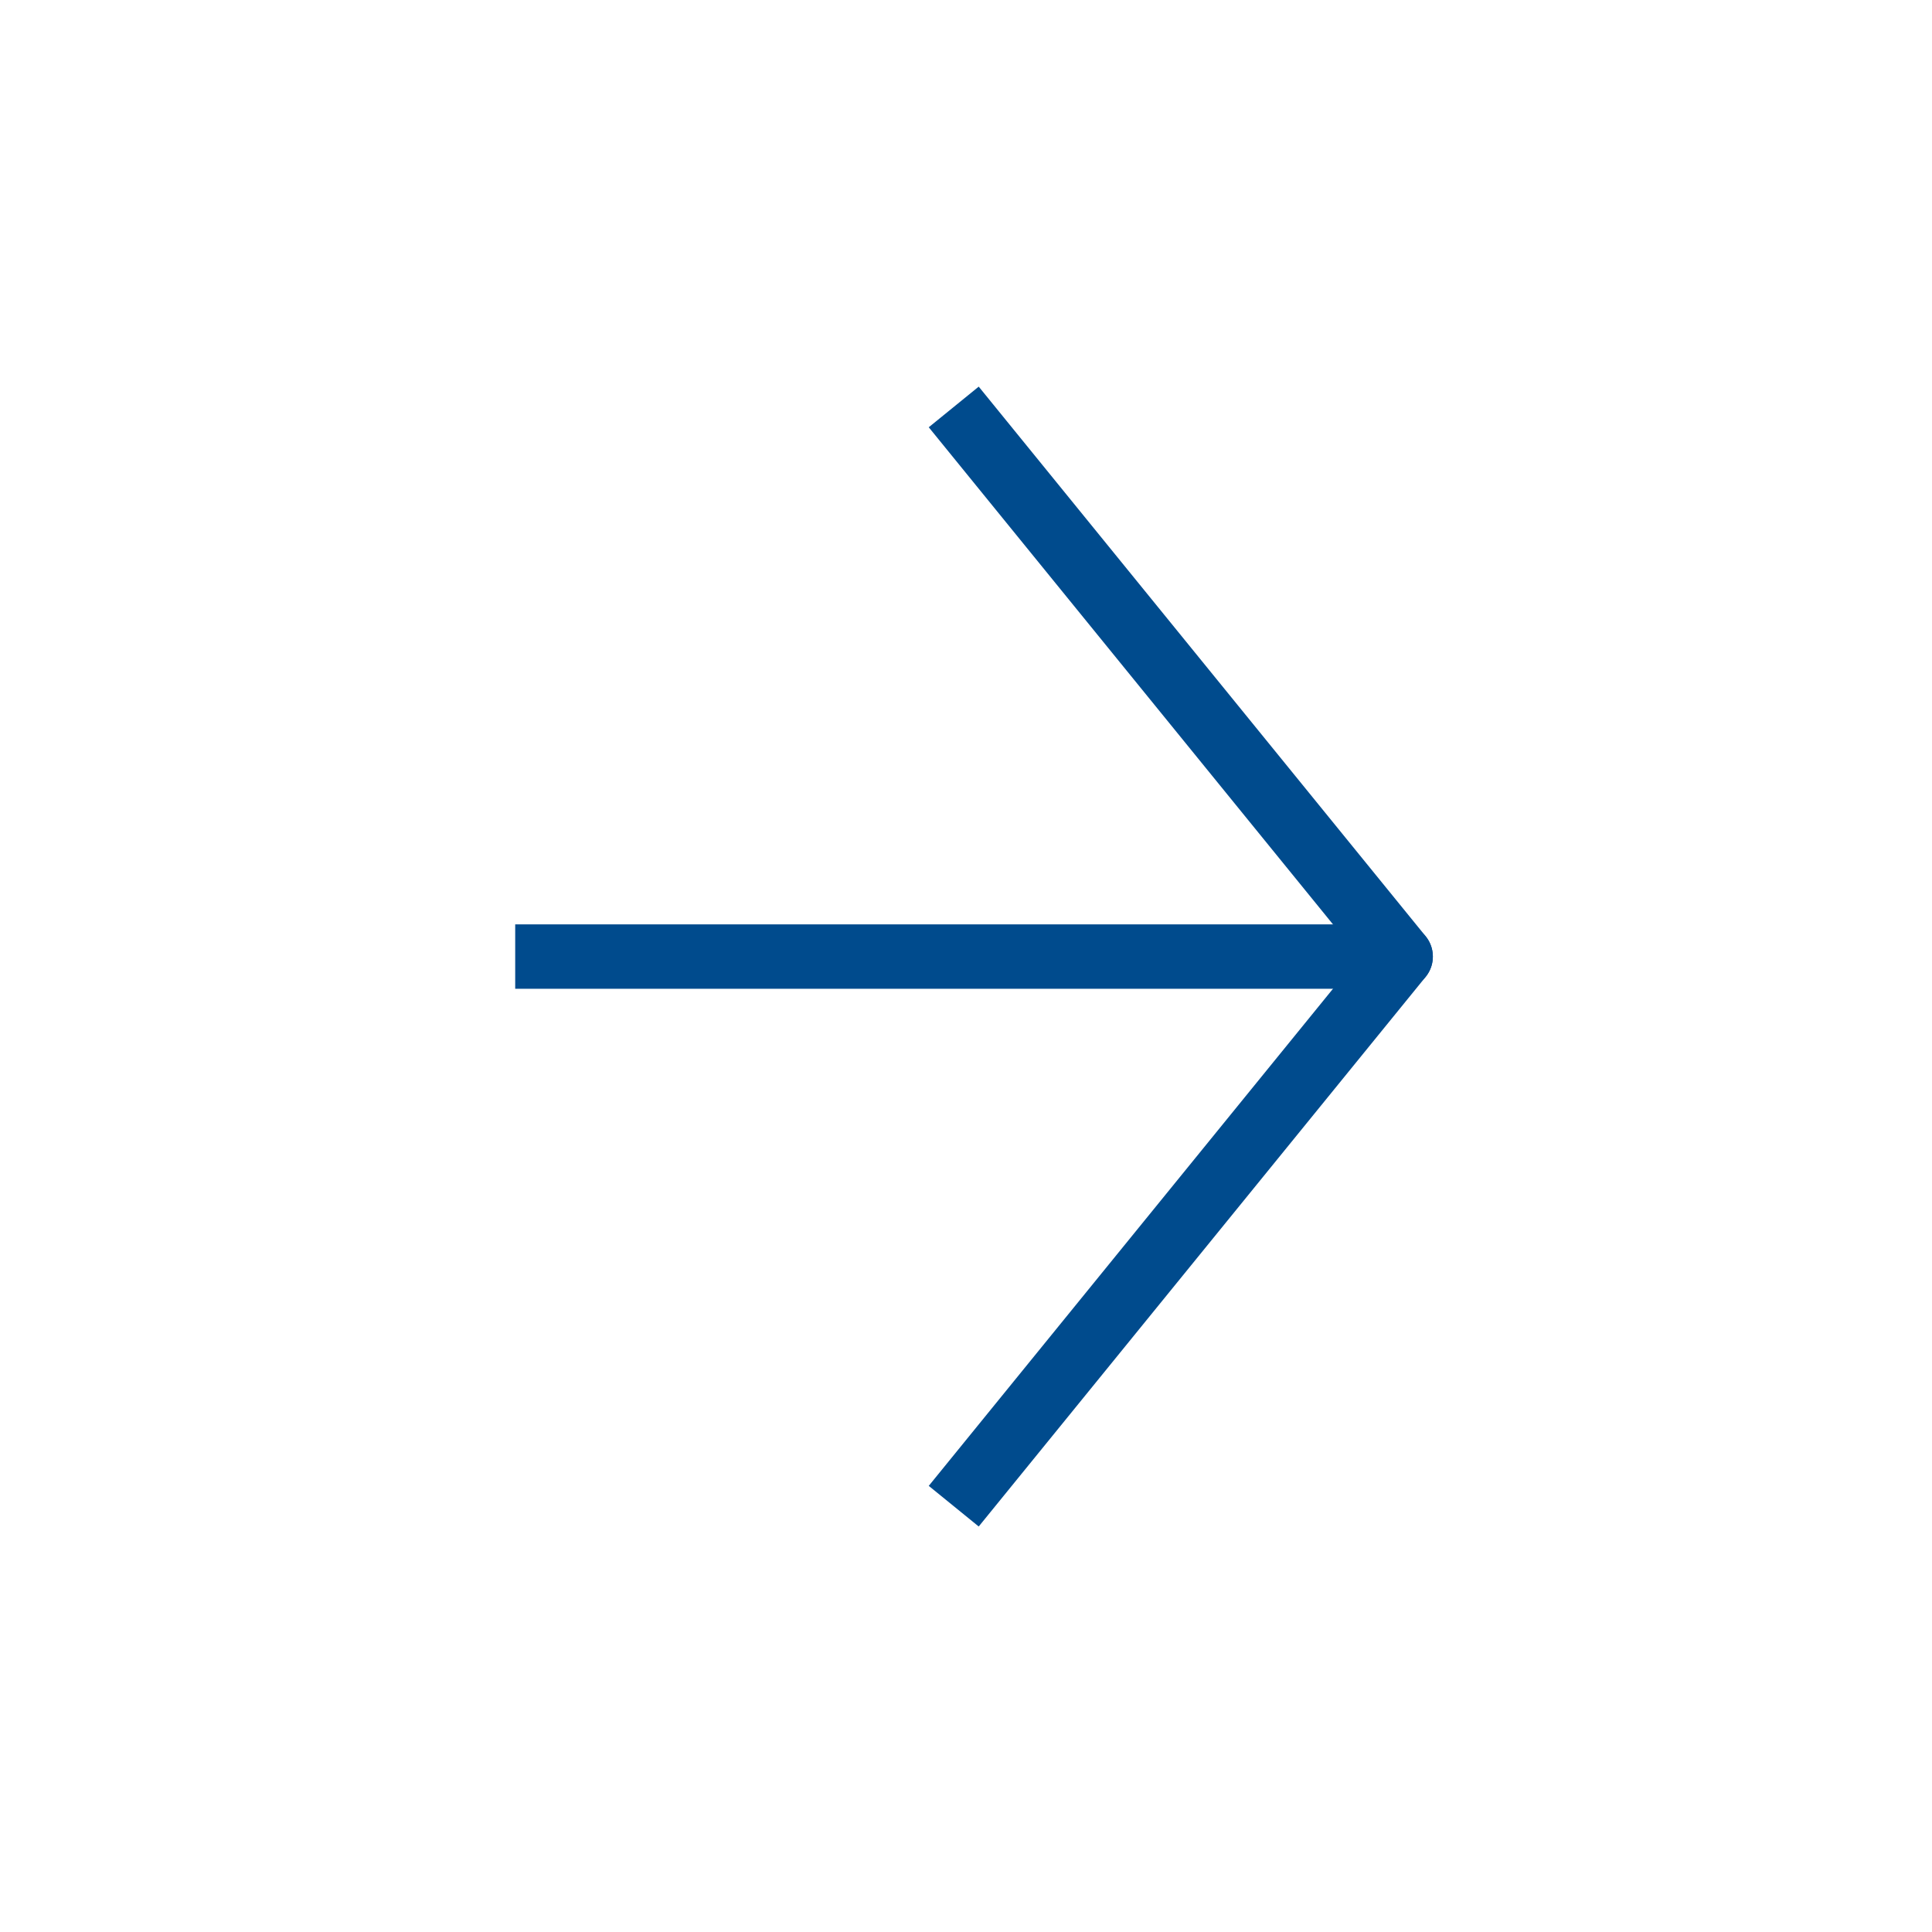 <svg xmlns="http://www.w3.org/2000/svg" width="60" height="60" viewBox="0 0 60 60" fill="none"><path d="M17 28.707L16 28.707L16 30.707L17 30.707L17 28.707ZM43.498 30.707C44.05 30.707 44.498 30.259 44.498 29.707C44.498 29.155 44.05 28.707 43.498 28.707L43.498 30.707ZM17 30.707L43.498 30.707L43.498 28.707L17 28.707L17 30.707Z" fill="#004B8D"></path><path d="M30.25 13.414L43.499 29.707L30.25 46" stroke="#004B8D" stroke-width="2" stroke-linecap="square" stroke-linejoin="round"></path></svg>